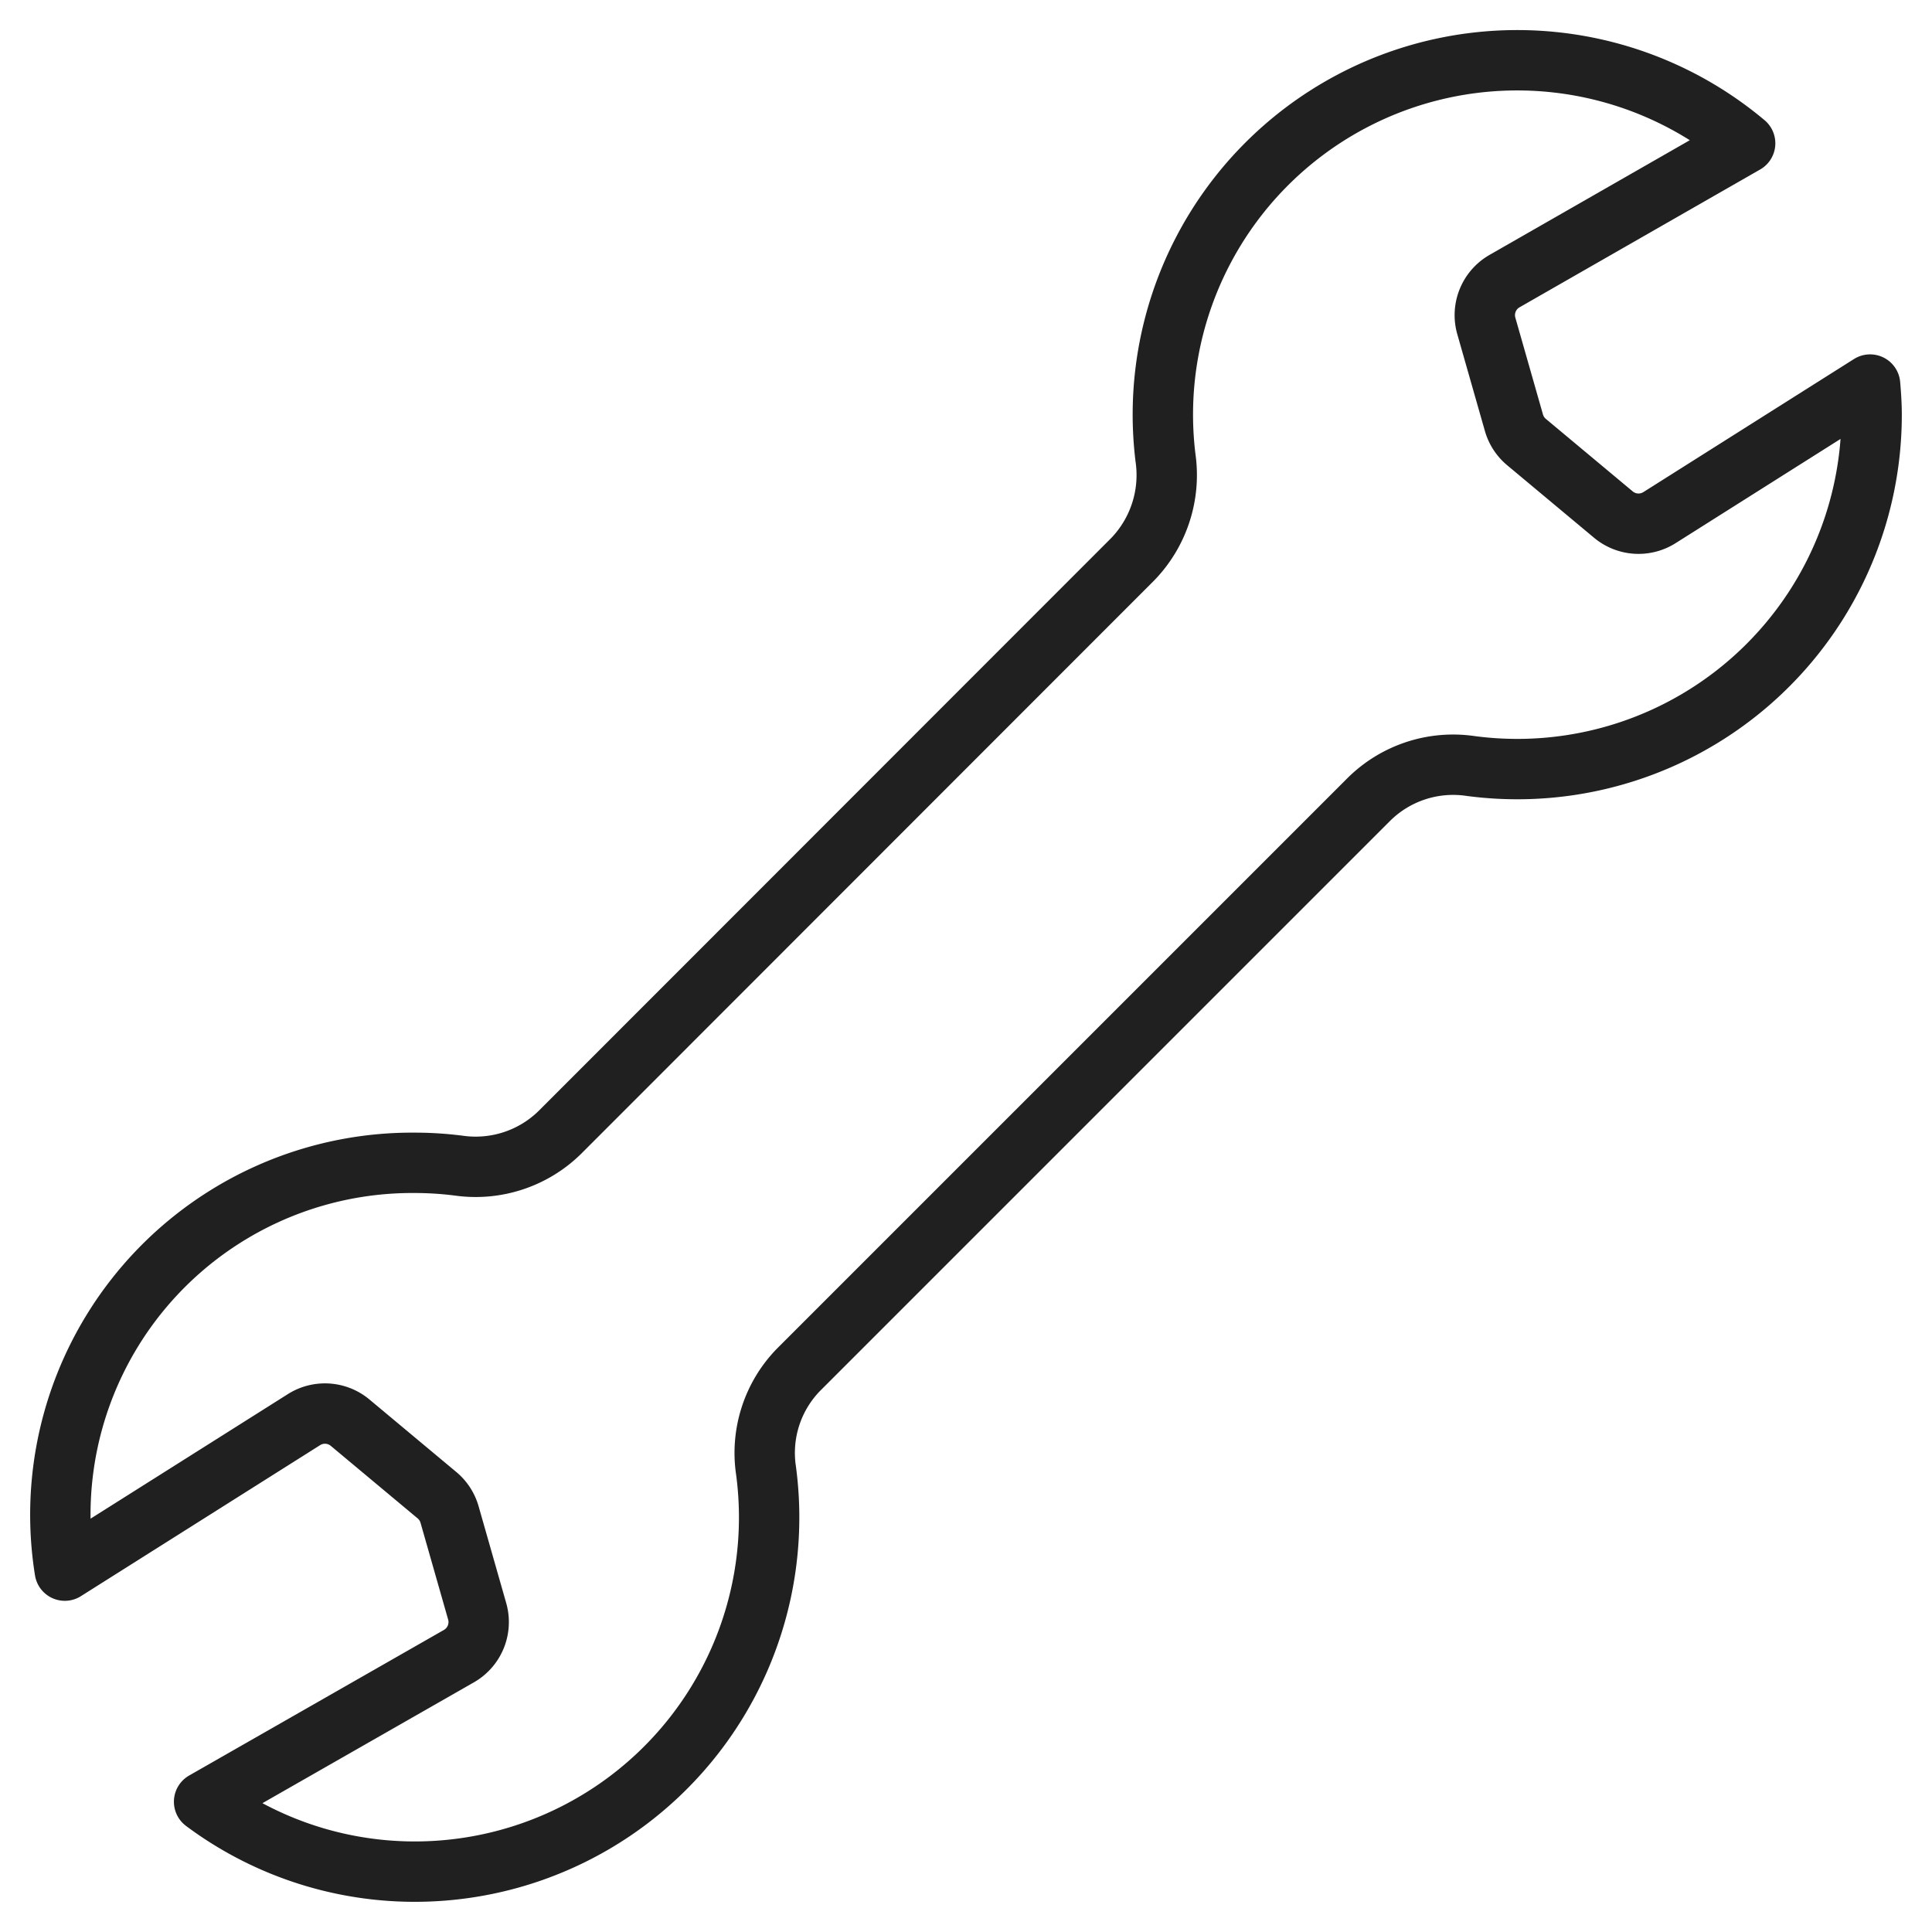 <svg xmlns="http://www.w3.org/2000/svg" viewBox="0 0 64 64" aria-labelledby="title"
aria-describedby="desc" role="img" xmlns:xlink="http://www.w3.org/1999/xlink">
  <title>Wrench</title>
  <desc>A line styled icon from Orion Icon Library.</desc>
  <path data-name="layer1"
  d="M61.949 12.739l-6.973 4.406a1.3 1.3 0 0 1-1.532-.1l-2.875-2.4A1.3 1.3 0 0 1 50.15 14l-.913-3.2a1.3 1.3 0 0 1 .606-1.49l7.967-4.563a11.738 11.738 0 0 0-19.2 10.428 4.011 4.011 0 0 1-1.1 3.363L18.544 37.514a3.98 3.98 0 0 1-3.339 1.1 11.542 11.542 0 0 0-1.466-.094A11.658 11.658 0 0 0 2.147 52.029l7.92-5a1.3 1.3 0 0 1 1.532.1l2.875 2.4a1.3 1.3 0 0 1 .419.644l.913 3.2a1.3 1.3 0 0 1-.606 1.49l-8.439 4.822a11.671 11.671 0 0 0 7.731 2.291A11.734 11.734 0 0 0 25.375 48.71a3.945 3.945 0 0 1 1.079-3.337l18.9-18.9a3.964 3.964 0 0 1 3.349-1.1A11.737 11.737 0 0 0 62 13.739c0-.339-.023-.669-.051-1z"
  fill="none" stroke="#202020" stroke-linecap="round" stroke-miterlimit="10"
  stroke-width="2" stroke-linejoin="round"></path>
</svg>
